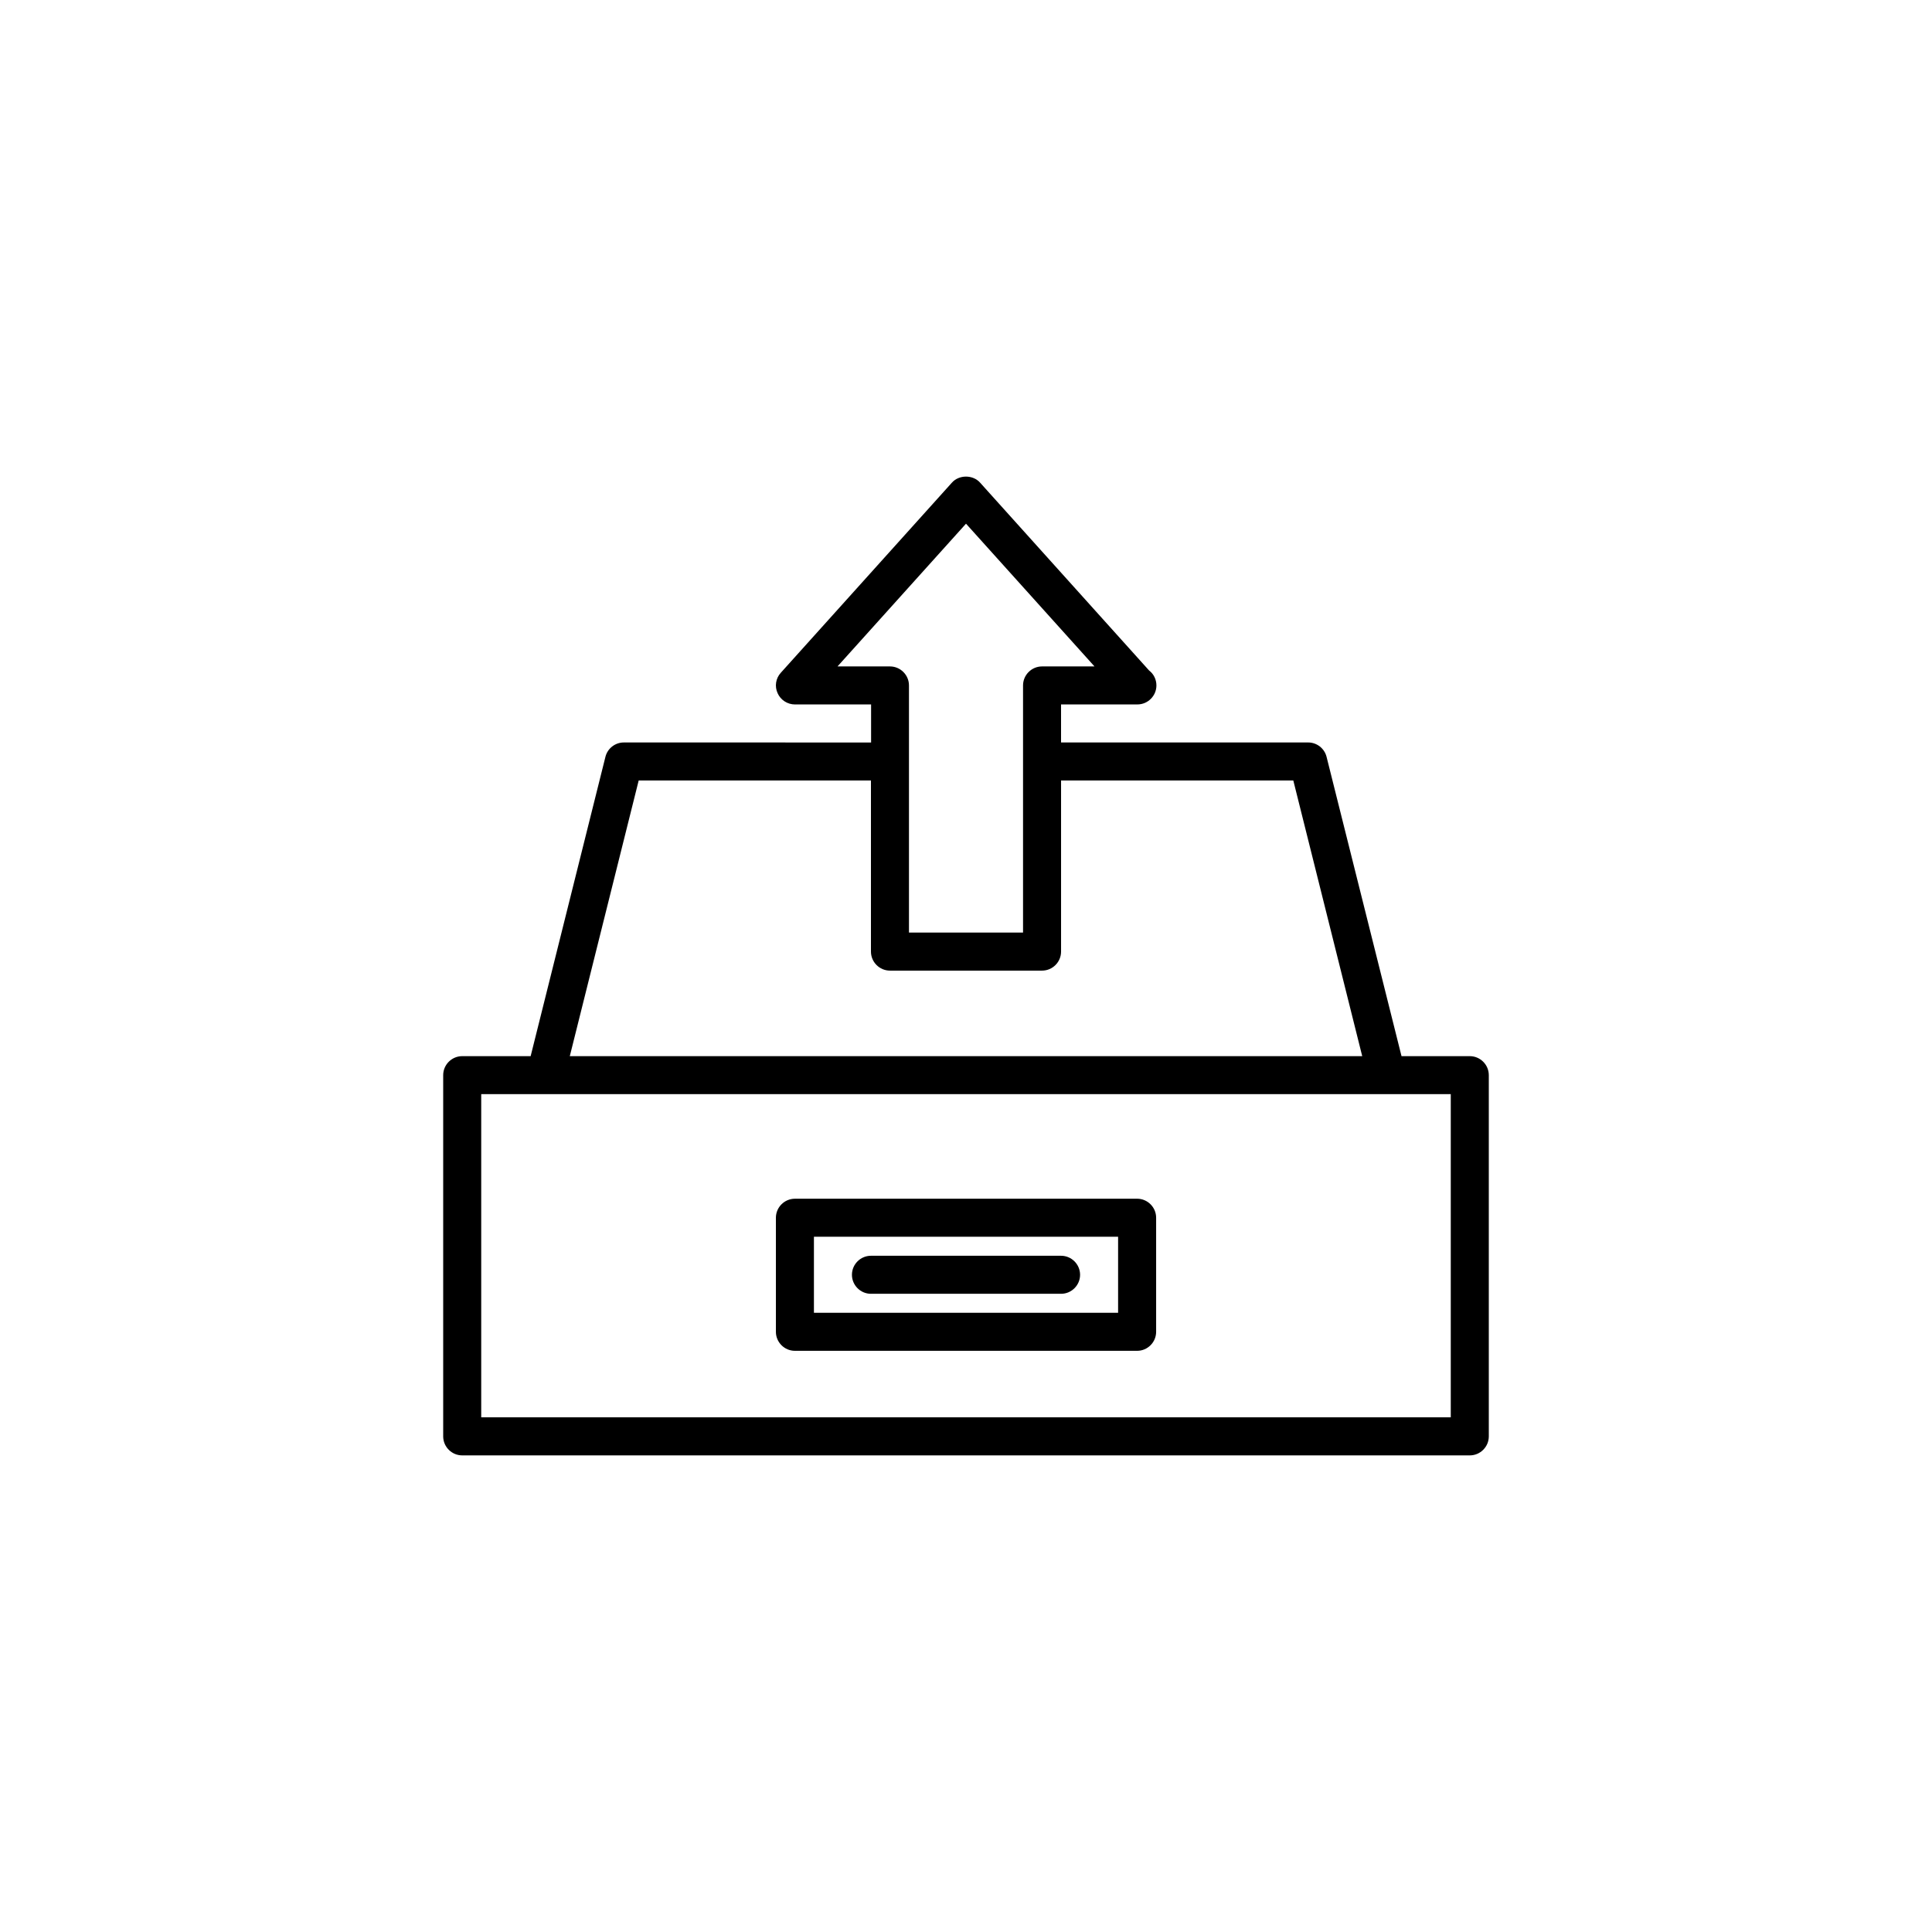 <?xml version="1.0" encoding="UTF-8"?>
<!-- Uploaded to: ICON Repo, www.svgrepo.com, Generator: ICON Repo Mixer Tools -->
<svg fill="#000000" width="800px" height="800px" version="1.1" viewBox="144 144 512 512" xmlns="http://www.w3.org/2000/svg">
 <g>
  <path d="m533.51 423.89h-18.094l-19.859-79.309c-0.547-2.227-2.562-3.82-4.871-3.82h-65.496v-10.078h20.152 0.082c2.769 0 5.039-2.266 5.039-5.039 0-1.594-0.754-3.066-1.93-3.945l-44.797-49.789c-1.891-2.141-5.582-2.141-7.473 0l-45.344 50.383c-1.344 1.469-1.68 3.609-0.84 5.414 0.797 1.805 2.602 2.981 4.617 2.981h20.152v10.078l-65.535-0.004c-2.309 0-4.324 1.594-4.871 3.82l-19.816 79.309h-18.137c-2.769 0-5.039 2.266-5.039 5.039v95.723c0 2.769 2.266 5.039 5.039 5.039h267.02c2.769 0 5.039-2.266 5.039-5.039v-95.723c0-2.769-2.269-5.039-5.039-5.039zm-167.56-103.28 34.051-37.828 34.051 37.828h-13.898c-2.769 0-5.039 2.266-5.039 5.039v65.496h-30.23v-65.496c0-2.769-2.266-5.039-5.039-5.039zm-52.691 30.23h61.551v45.344c0 2.769 2.266 5.039 5.039 5.039h40.305c2.769 0 5.039-2.266 5.039-5.039v-45.344h61.547l18.262 73.051h-210zm215.21 168.77h-256.94v-85.648h256.94z"/>
  <path d="m354.66 501.98h90.688c2.769 0 5.039-2.266 5.039-5.039v-30.23c0-2.769-2.266-5.039-5.039-5.039l-90.688 0.004c-2.769 0-5.039 2.266-5.039 5.039v30.23c0 2.769 2.266 5.035 5.039 5.035zm5.039-30.227h80.609v20.152h-80.609z"/>
  <path d="m425.19 476.79h-50.379c-2.769 0-5.039 2.266-5.039 5.039 0 2.769 2.266 5.039 5.039 5.039h50.383c2.769 0 5.039-2.266 5.039-5.039-0.004-2.773-2.269-5.039-5.043-5.039z"/>
 </g>
</svg>